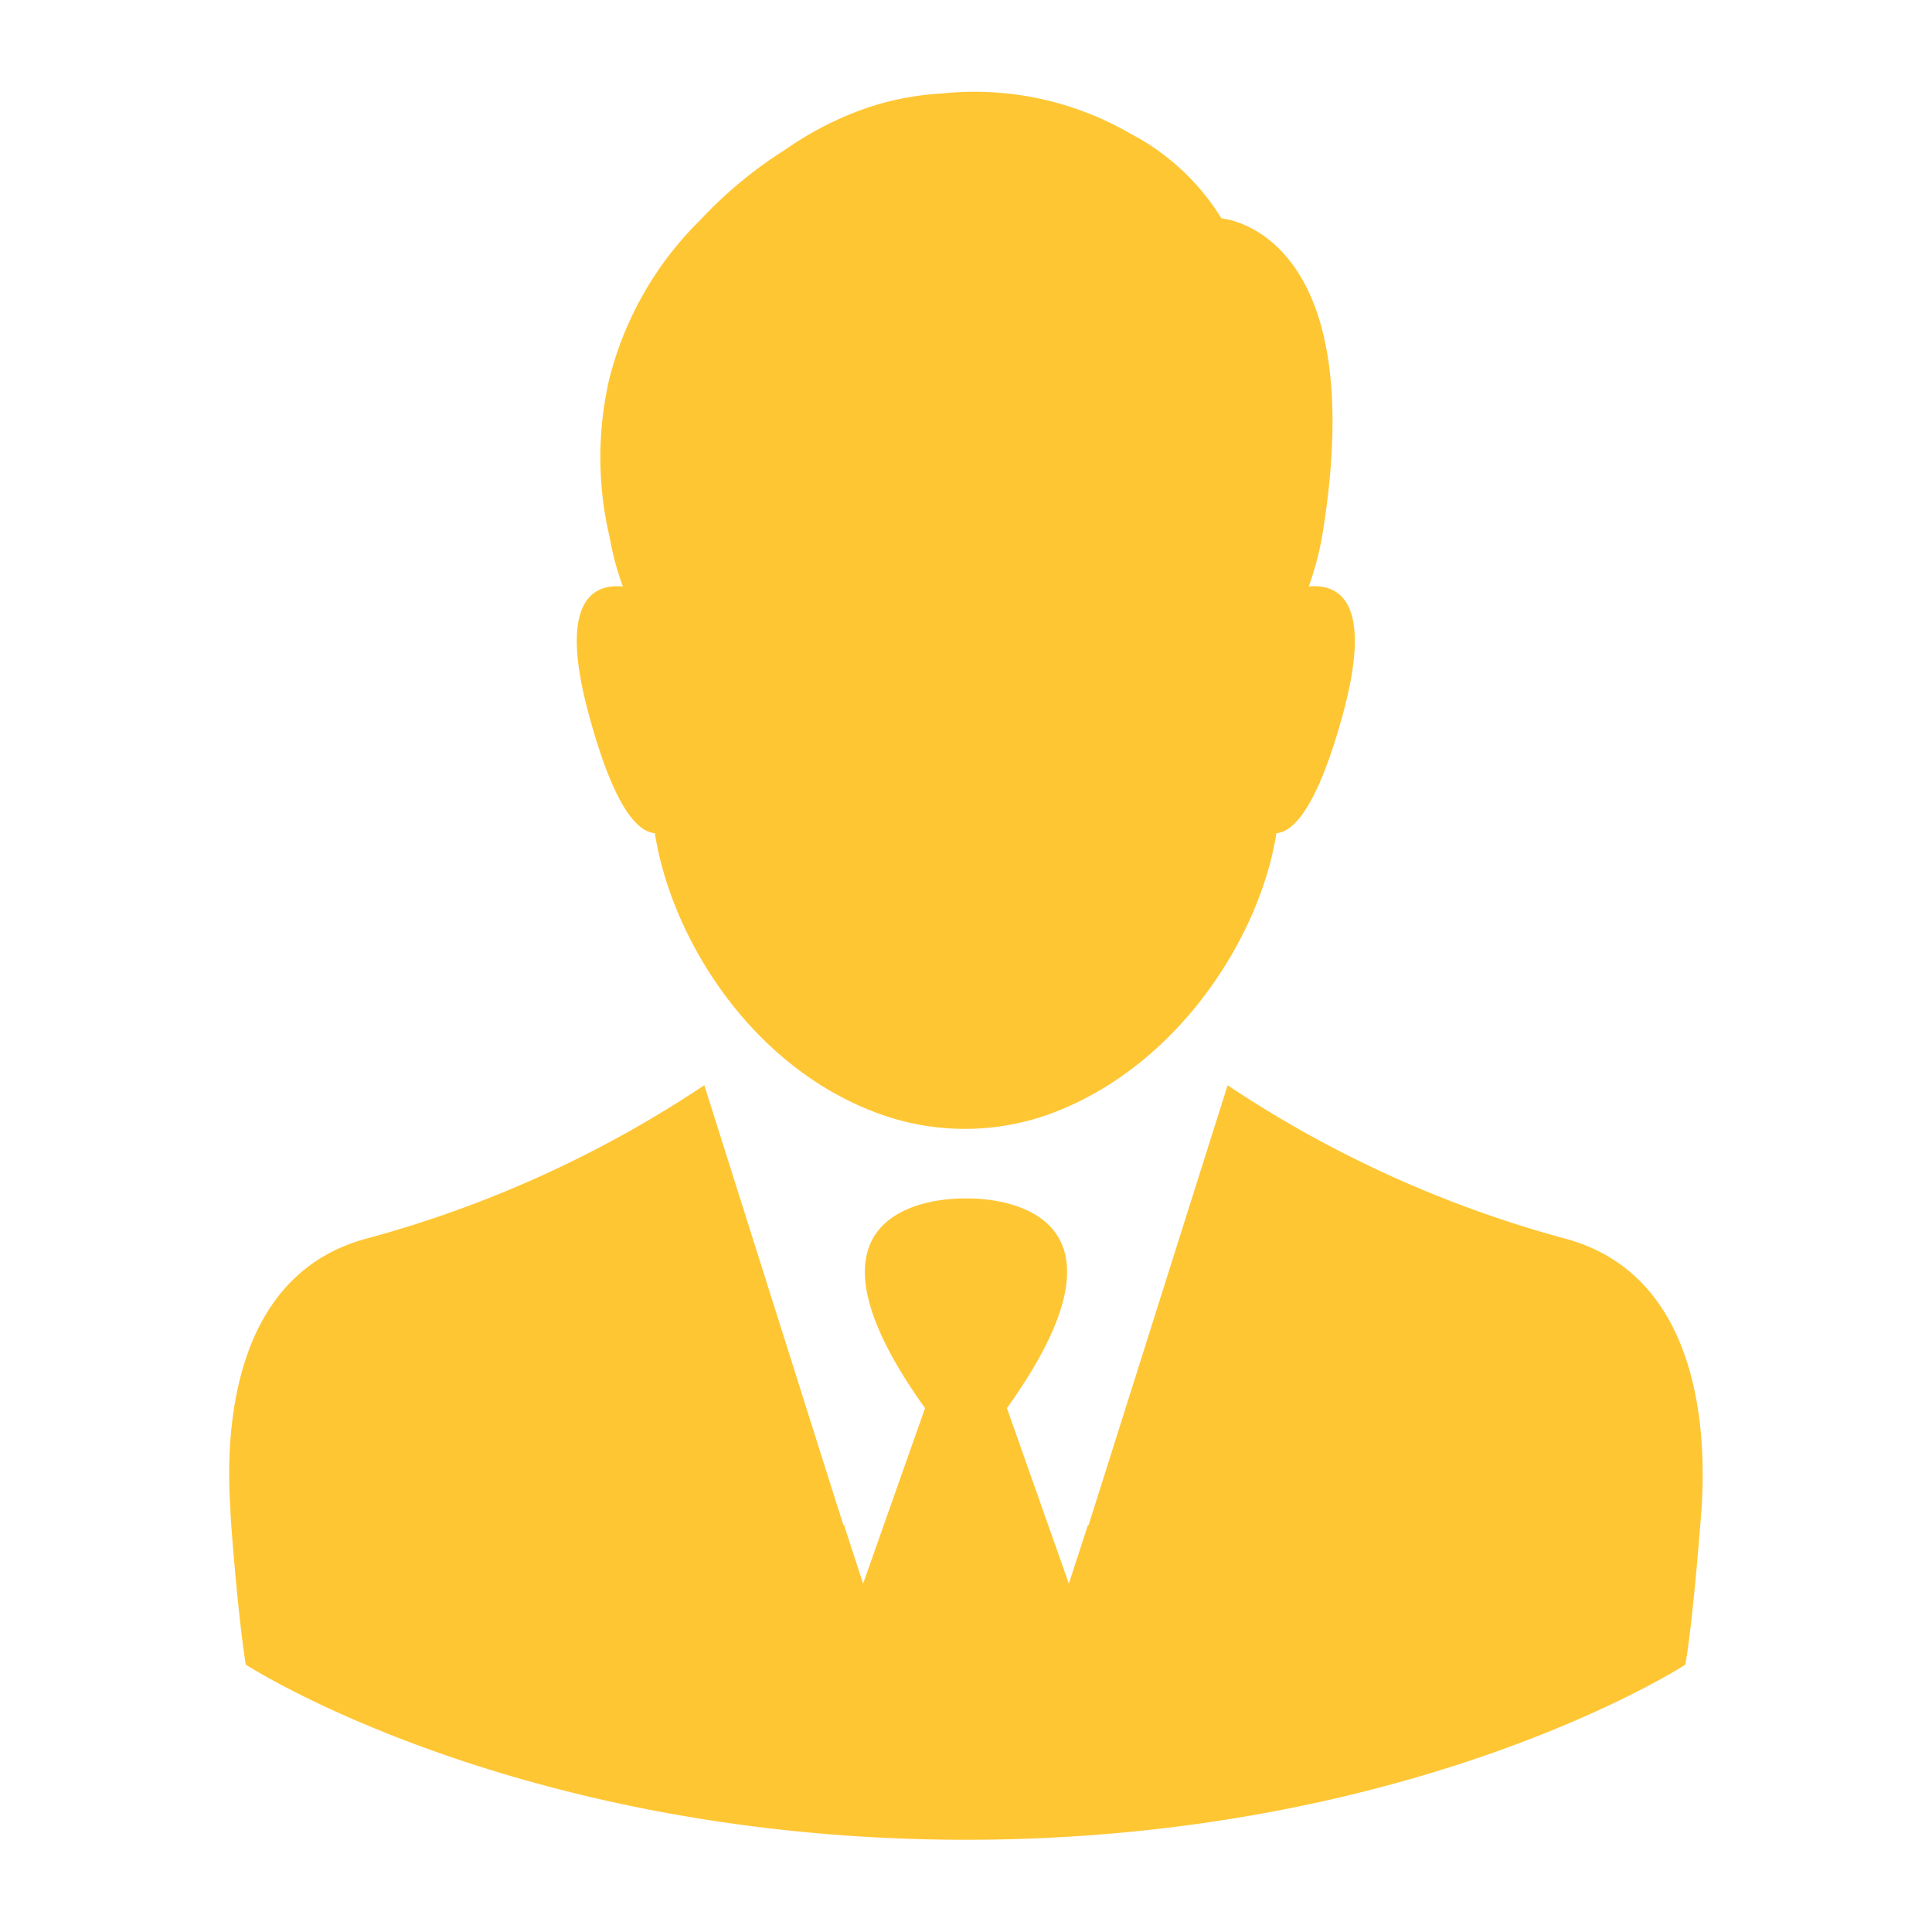 <?xml version="1.0" encoding="UTF-8"?> <svg xmlns="http://www.w3.org/2000/svg" xmlns:xlink="http://www.w3.org/1999/xlink" width="100" height="100" viewBox="0 0 100 100"><defs><clipPath id="clip-businessman"><rect width="100" height="100"></rect></clipPath></defs><g id="businessman" clip-path="url(#clip-businessman)"><g id="businessman_1_" data-name="businessman (1)" transform="translate(-26.645 4.77)"><g id="Group_991" data-name="Group 991" transform="translate(56.499 0)"><g id="Group_990" data-name="Group 990" transform="translate(0 0)"><path id="Path_32967" data-name="Path 32967" d="M174.035,25.587a16.248,16.248,0,0,0,.682-2.543c2.653-15.956-5.2-16.509-5.2-16.509a12.153,12.153,0,0,0-4.735-4.4A16.087,16.087,0,0,0,155.057.068a14.7,14.7,0,0,0-3.869.737,17.172,17.172,0,0,0-4.256,2.174,22.2,22.2,0,0,0-4.385,3.63,17.55,17.55,0,0,0-4.735,8.31,18.064,18.064,0,0,0,.037,8.125,14.89,14.89,0,0,0,.682,2.543c-1.566-.147-3.427.755-1.677,6.928,1.253,4.514,2.432,5.767,3.335,5.841.829,5.362,4.956,12.179,11.755,14.574a12.941,12.941,0,0,0,8.623-.018c6.688-2.414,10.963-9.212,11.792-14.556.9-.074,2.082-1.345,3.353-5.841C177.462,26.342,175.6,25.439,174.035,25.587Z" transform="translate(-136.147 0)" fill="#ffc634"></path></g></g><g id="Group_993" data-name="Group 993" transform="translate(38.509 51.4)"><g id="Group_992" data-name="Group 992"><path id="Path_32968" data-name="Path 32968" d="M107.524,286.873a59.368,59.368,0,0,1-17.338-7.9l-6.062,19.18-1.142,3.611-.018-.055-.995,3.059-3.206-9.083c7.867-10.981-1.585-10.871-2.119-10.852-.534-.018-9.986-.129-2.119,10.852l-3.206,9.083-.995-3.059-.018.055-1.142-3.611L63.1,278.969a59.368,59.368,0,0,1-17.338,7.9c-7.13,1.806-7.481,10.042-7.186,14.132-.037,0,.387,5.527.792,7.96,0,0,13.929,9.047,37.255,9.065,23.326,0,37.255-9.065,37.255-9.065.424-2.432.829-7.96.829-7.96C115,296.933,114.655,288.7,107.524,286.873Z" transform="translate(-38.509 -278.969)" fill="#ffc634"></path></g></g></g></g></svg> 